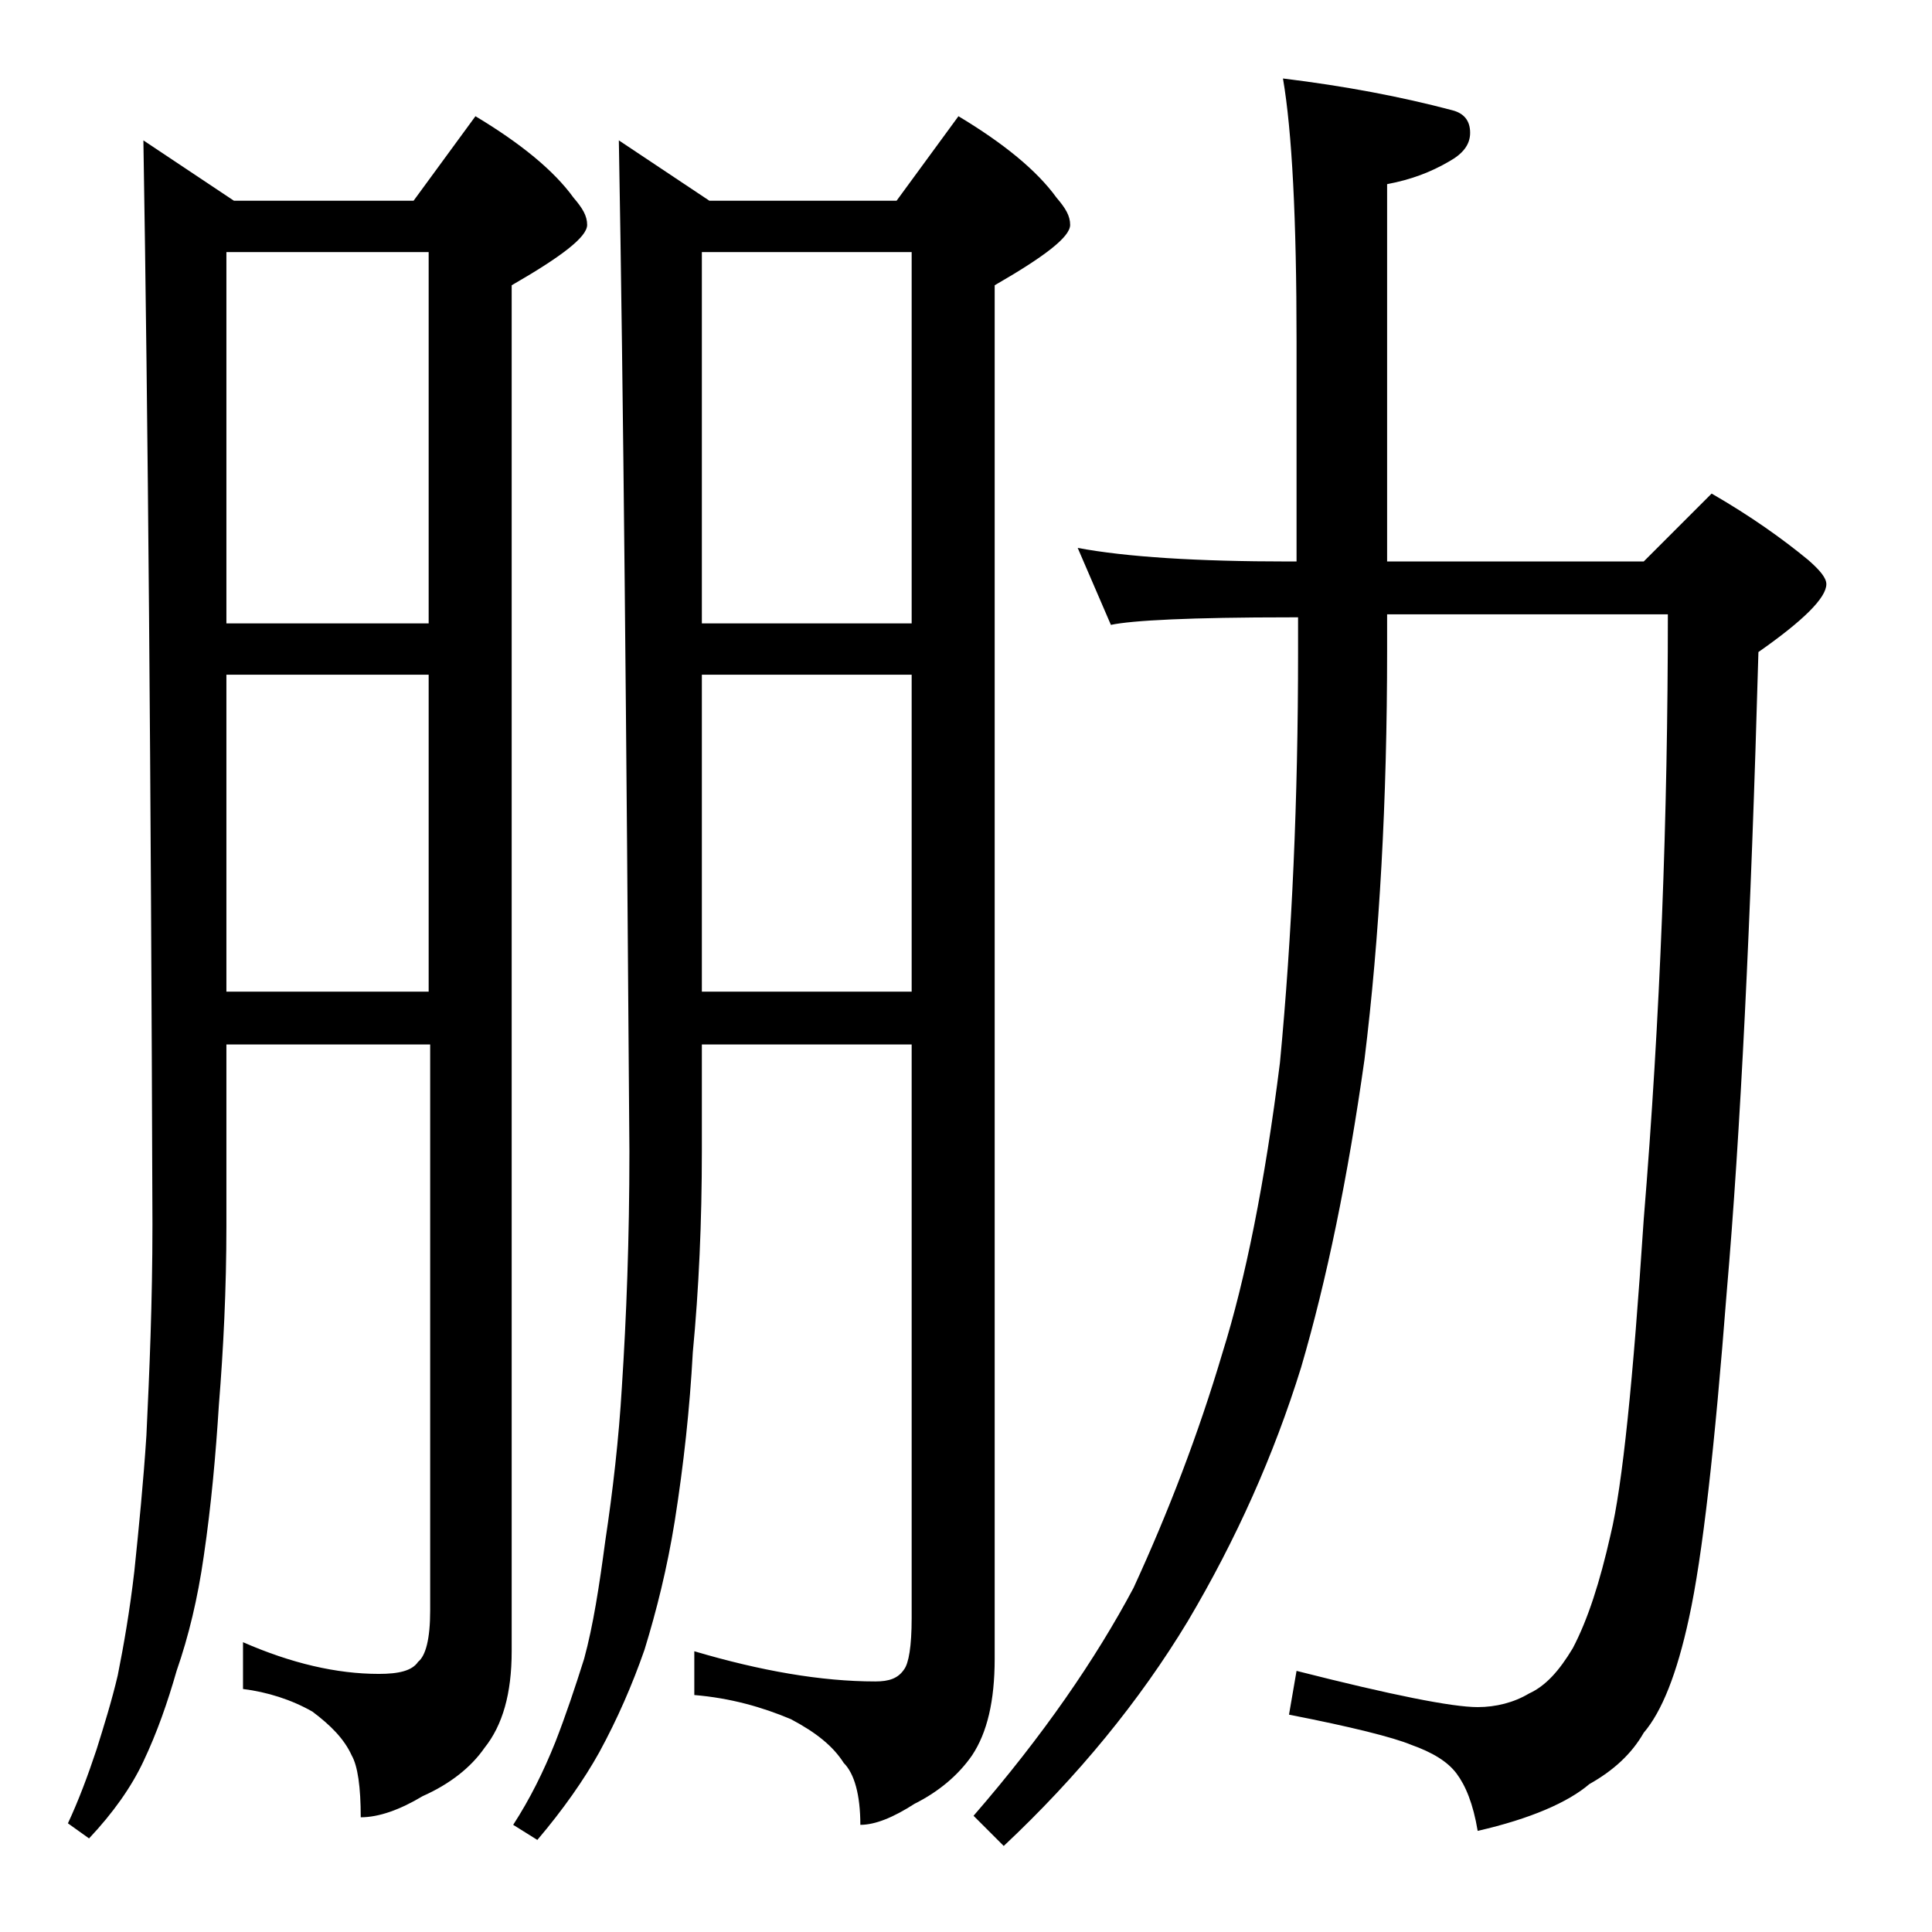 <?xml version="1.0" encoding="utf-8"?>
<!-- Generator: Adobe Illustrator 18.0.0, SVG Export Plug-In . SVG Version: 6.00 Build 0)  -->
<!DOCTYPE svg PUBLIC "-//W3C//DTD SVG 1.1//EN" "http://www.w3.org/Graphics/SVG/1.1/DTD/svg11.dtd">
<svg version="1.1" id="Layer_1" xmlns="http://www.w3.org/2000/svg" xmlns:xlink="http://www.w3.org/1999/xlink" x="0px" y="0px"
	 viewBox="0 0 128 128" enable-background="new 0 0 128 128" xml:space="preserve">
<path d="M9.5,9.3l6,4h11.9l4.1-5.6c3,1.8,5.2,3.6,6.5,5.4c0.6,0.7,0.9,1.2,0.9,1.8c0,0.8-1.7,2.1-5,4v90.5c0,2.8-0.6,4.9-1.8,6.4
	c-0.9,1.3-2.3,2.4-4.1,3.2c-1.5,0.9-2.9,1.4-4.1,1.4c0-2-0.2-3.4-0.6-4.1c-0.5-1.1-1.4-2-2.6-2.9c-1.4-0.8-3-1.3-4.6-1.5v-3.1
	c3.2,1.4,6.2,2.1,9,2.1c1.3,0,2.2-0.2,2.6-0.8c0.5-0.4,0.8-1.5,0.8-3.4V69.2H15v12c0,4.2-0.2,8.2-0.5,11.9c-0.2,3.2-0.5,6.6-1,10
	c-0.4,2.8-1,5.3-1.8,7.6c-0.6,2.1-1.3,4.1-2.2,6c-0.8,1.7-2,3.4-3.6,5.1l-1.4-1c0.7-1.5,1.3-3.1,1.9-4.9c0.5-1.6,1-3.2,1.4-4.9
	c0.4-2,0.8-4.3,1.1-6.9c0.3-2.9,0.6-5.9,0.8-9c0.2-4.2,0.4-8.8,0.4-14C10,51.3,9.8,27.3,9.5,9.3z M15,41.3h13.4V16.7H15V41.3z
	 M15,65.7h13.4v-21H15V65.7z M41,9.3l6,4h12.4l4.1-5.6c3,1.8,5.2,3.6,6.5,5.4c0.6,0.7,0.9,1.2,0.9,1.8c0,0.8-1.7,2.1-5,4v91
	c0,2.8-0.5,4.9-1.5,6.4c-0.9,1.3-2.2,2.4-3.8,3.2c-1.4,0.9-2.6,1.4-3.6,1.4c0-2-0.4-3.4-1.1-4.1c-0.7-1.1-1.8-2-3.5-2.9
	c-1.9-0.8-4-1.4-6.4-1.6v-2.9c4.4,1.3,8.4,2,12,2c0.9,0,1.5-0.2,1.9-0.8c0.3-0.4,0.5-1.5,0.5-3.4v-38H46.5v7c0,4.8-0.2,9.2-0.6,13.4
	c-0.2,3.7-0.6,7.4-1.2,11.2c-0.5,3.1-1.2,5.9-2,8.5c-0.8,2.3-1.8,4.6-3,6.8c-1,1.8-2.4,3.8-4.1,5.8l-1.6-1c1.1-1.7,2-3.5,2.8-5.5
	c0.7-1.8,1.3-3.6,1.9-5.5c0.6-2.2,1-4.8,1.4-7.8c0.5-3.3,0.9-6.8,1.1-10.2c0.3-4.6,0.5-9.8,0.5-15.6C41.5,48.3,41.3,26,41,9.3z
	 M46.5,41.3h13.9V16.7H46.5V41.3z M46.5,65.7h13.9v-21H46.5V65.7z M71.4,36.3c3.2,0.6,7.9,0.9,14,0.9h0.5V22.6
	c0-8.1-0.3-13.9-0.9-17.4c4.1,0.5,7.8,1.2,11.2,2.1C97,7.5,97.4,8,97.4,8.8c0,0.8-0.5,1.4-1.4,1.9c-1.2,0.7-2.5,1.2-4.1,1.5v25h17
	l4.5-4.5c2.6,1.5,4.7,3,6.4,4.4c0.8,0.7,1.2,1.2,1.2,1.6c0,0.9-1.5,2.4-4.5,4.5c-0.5,17.9-1.2,32-2.1,42.4
	c-0.8,10.3-1.6,17.5-2.5,21.6c-0.8,3.7-1.8,6.2-3,7.6c-0.8,1.4-2,2.5-3.6,3.4c-1.4,1.2-3.9,2.3-7.4,3.1c-0.3-1.8-0.8-3-1.4-3.8
	c-0.6-0.8-1.6-1.4-3-1.9c-1.2-0.5-4-1.2-8.1-2l0.5-2.9c6.3,1.6,10.3,2.4,12,2.4c1.2,0,2.4-0.3,3.4-0.9c1.1-0.5,2-1.5,2.9-3
	c1-1.9,1.8-4.4,2.5-7.5c0.8-3.3,1.5-10.3,2.2-20.9c1.1-13.4,1.6-26.8,1.6-40.1H91.9v2.4c0,9.9-0.5,19-1.5,27.1
	c-1.1,7.8-2.5,14.6-4.2,20.4c-1.8,5.8-4.3,11.4-7.5,16.8c-3.2,5.3-7.3,10.3-12.2,14.9l-2-2c4.6-5.3,8.1-10.4,10.6-15.1
	c2.3-5,4.3-10.2,5.9-15.6c1.5-4.8,2.8-11.2,3.8-19.2c0.8-8.4,1.2-17.5,1.2-27.1v-2.4h-0.5c-6.6,0-10.5,0.2-11.9,0.5L71.4,36.3z"/>
</svg>
